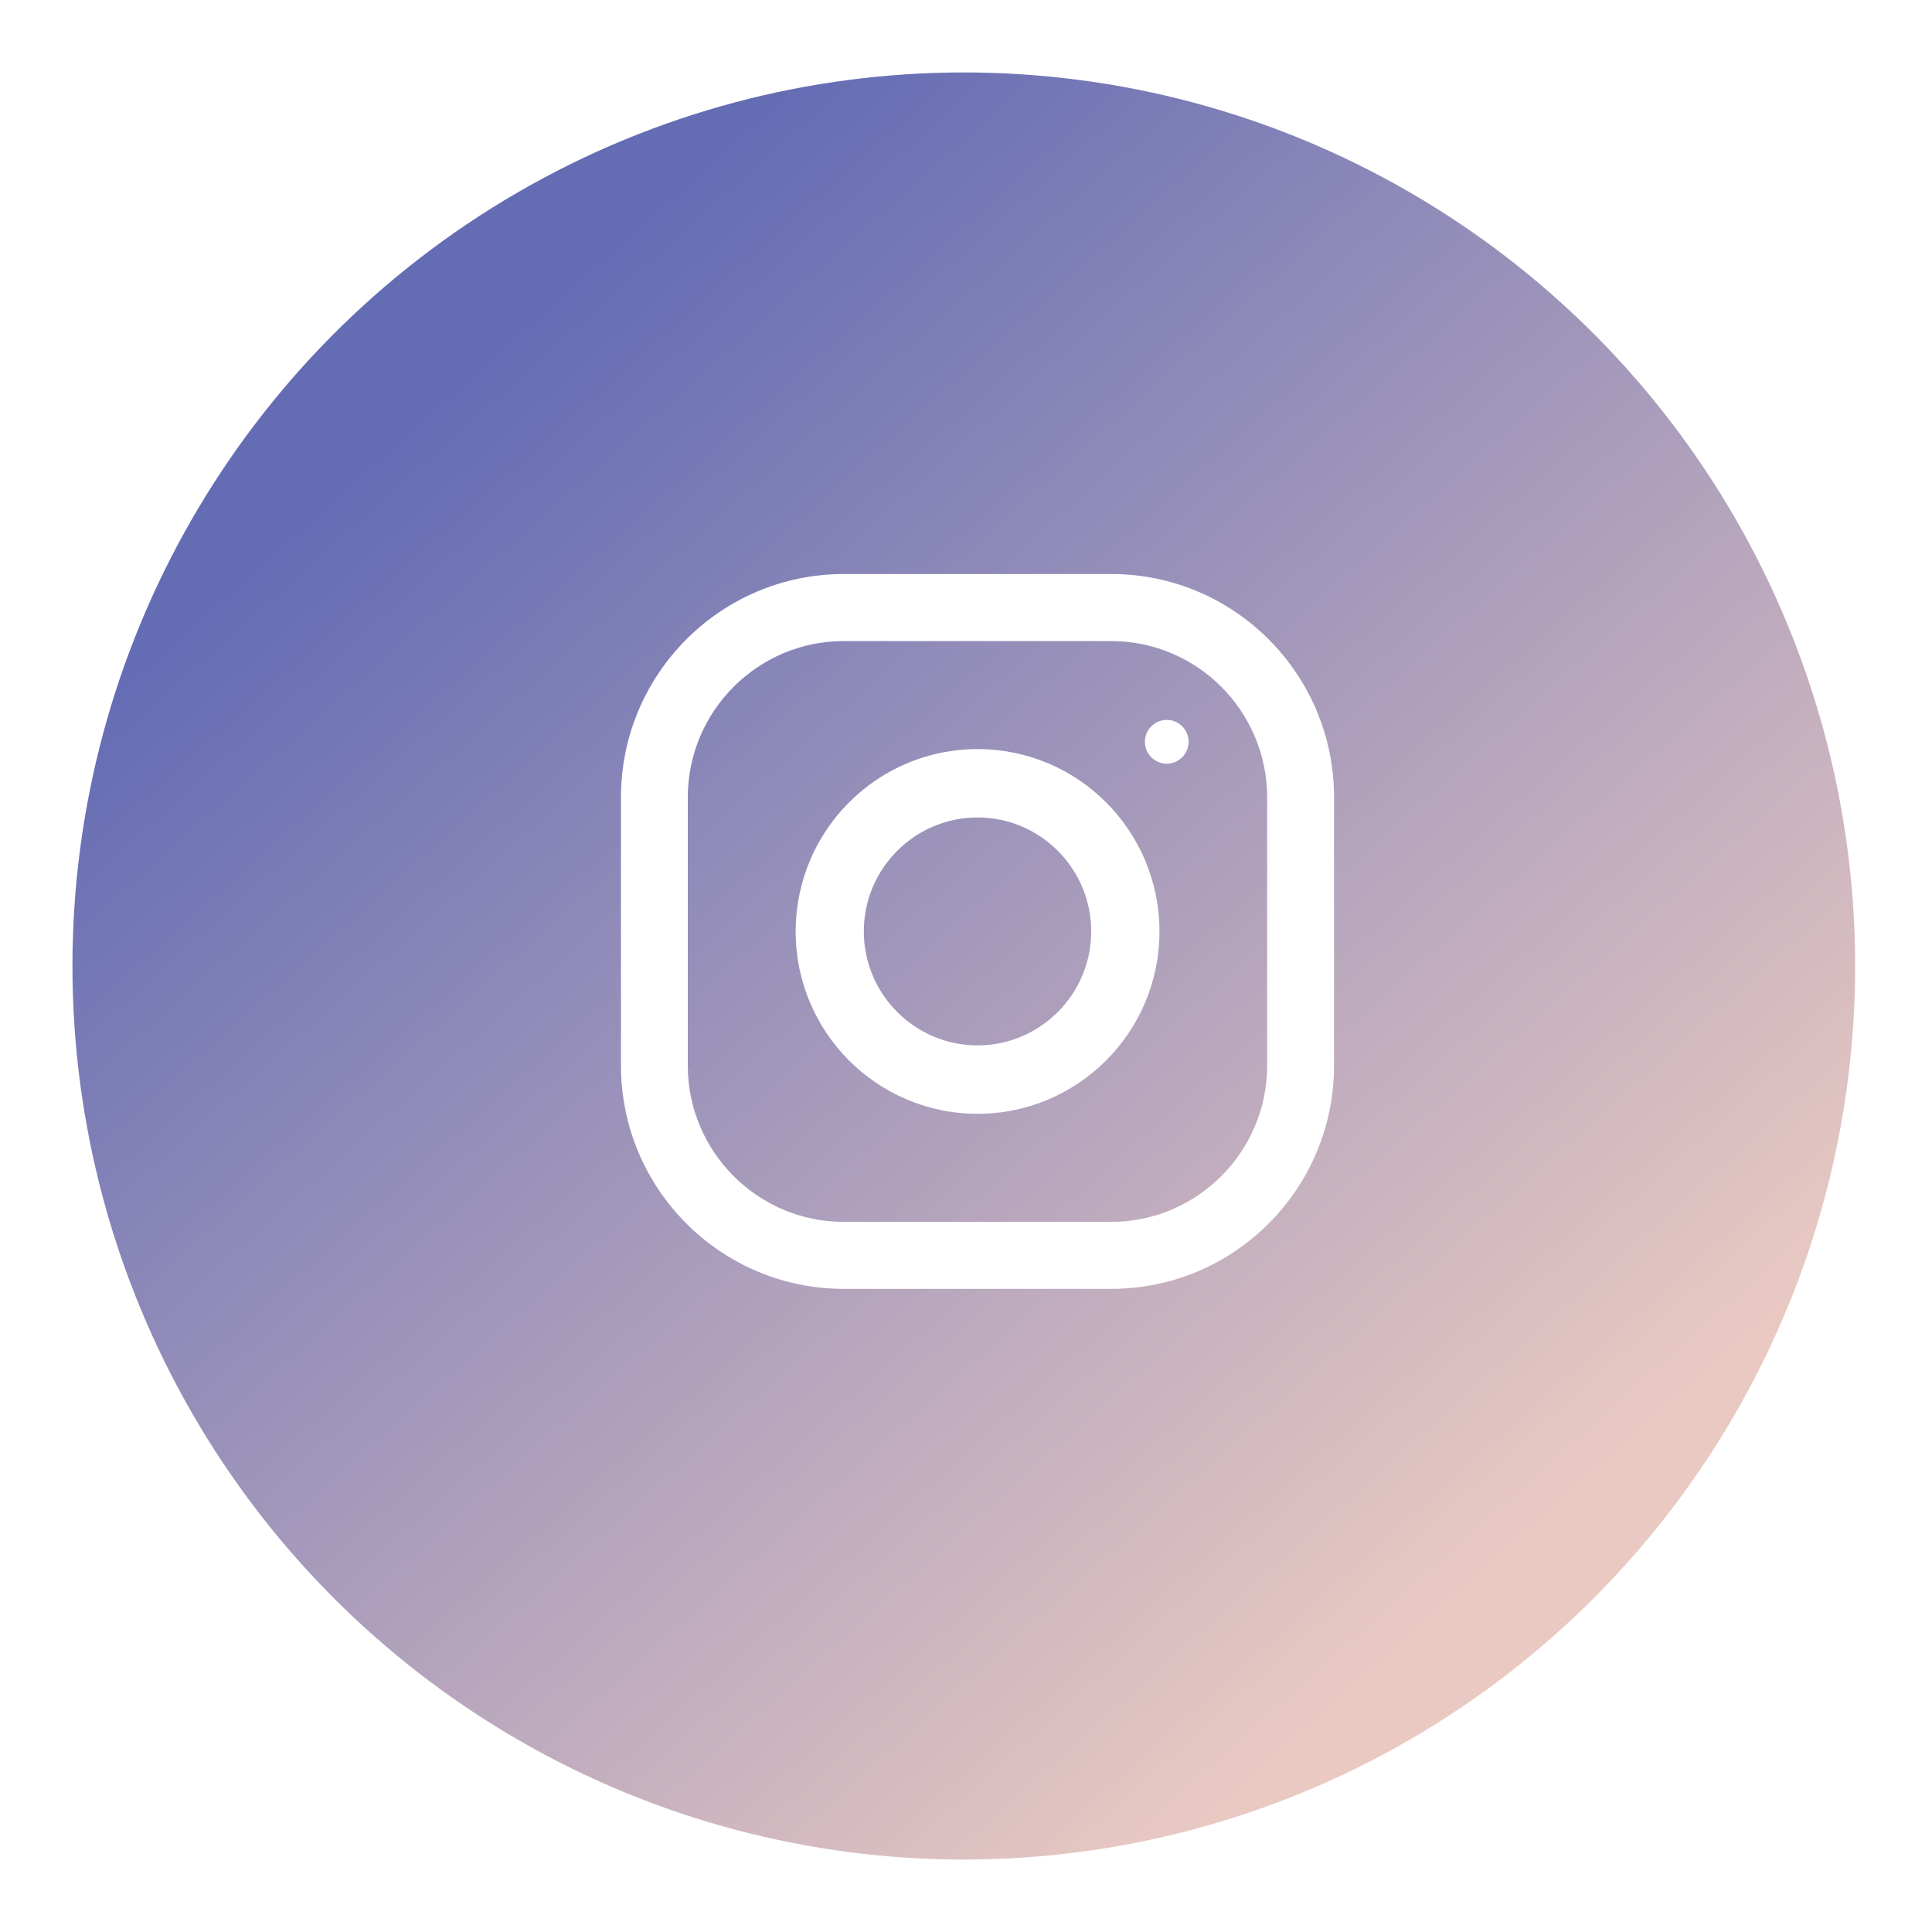 <?xml version="1.0" encoding="UTF-8"?> <svg xmlns="http://www.w3.org/2000/svg" width="80" height="80" viewBox="0 0 80 80" fill="none"> <g filter="url(#filter0_d_88_183)"> <ellipse cx="39.909" cy="38" rx="36.909" ry="37" fill="url(#paint0_linear_88_183)"></ellipse> </g> <path fill-rule="evenodd" clip-rule="evenodd" d="M34.94 23.769H46.013C51.108 23.769 55.24 27.911 55.24 33.019V44.119C55.24 49.226 51.108 53.369 46.013 53.369H34.94C29.845 53.369 25.713 49.226 25.713 44.119V33.019C25.713 27.911 29.845 23.769 34.94 23.769ZM46.011 50.595C49.573 50.595 52.47 47.69 52.47 44.12V33.02C52.47 29.449 49.573 26.545 46.011 26.545H34.938C31.377 26.545 28.48 29.449 28.48 33.02V44.12C28.48 47.69 31.377 50.595 34.938 50.595H46.011ZM32.947 38.569C32.947 34.398 36.319 31.018 40.479 31.018C44.639 31.018 48.011 34.398 48.011 38.569C48.011 42.739 44.639 46.12 40.479 46.12C36.319 46.12 32.947 42.739 32.947 38.569ZM35.769 38.568C35.769 41.169 37.882 43.288 40.477 43.288C43.072 43.288 45.185 41.169 45.185 38.568C45.185 35.965 43.072 33.849 40.477 33.849C37.882 33.849 35.769 35.965 35.769 38.568ZM48.313 31.622C48.812 31.622 49.217 31.216 49.217 30.716C49.217 30.215 48.812 29.81 48.313 29.81C47.813 29.81 47.409 30.215 47.409 30.716C47.409 31.216 47.813 31.622 48.313 31.622Z" fill="white"></path> <defs> <filter id="filter0_d_88_183" x="0" y="0" width="79.817" height="80" filterUnits="userSpaceOnUse" color-interpolation-filters="sRGB"> <feFlood flood-opacity="0" result="BackgroundImageFix"></feFlood> <feColorMatrix in="SourceAlpha" type="matrix" values="0 0 0 0 0 0 0 0 0 0 0 0 0 0 0 0 0 0 127 0" result="hardAlpha"></feColorMatrix> <feOffset dy="2"></feOffset> <feGaussianBlur stdDeviation="1.5"></feGaussianBlur> <feColorMatrix type="matrix" values="0 0 0 0 0.941 0 0 0 0 0.847 0 0 0 0 0.827 0 0 0 1 0"></feColorMatrix> <feBlend mode="normal" in2="BackgroundImageFix" result="effect1_dropShadow_88_183"></feBlend> <feBlend mode="normal" in="SourceGraphic" in2="effect1_dropShadow_88_183" result="shape"></feBlend> </filter> <linearGradient id="paint0_linear_88_183" x1="-4.39" y1="34.421" x2="39.199" y2="83.2" gradientUnits="userSpaceOnUse"> <stop stop-color="#646CB4"></stop> <stop offset="1" stop-color="#E9C9C2"></stop> </linearGradient> </defs> </svg> 